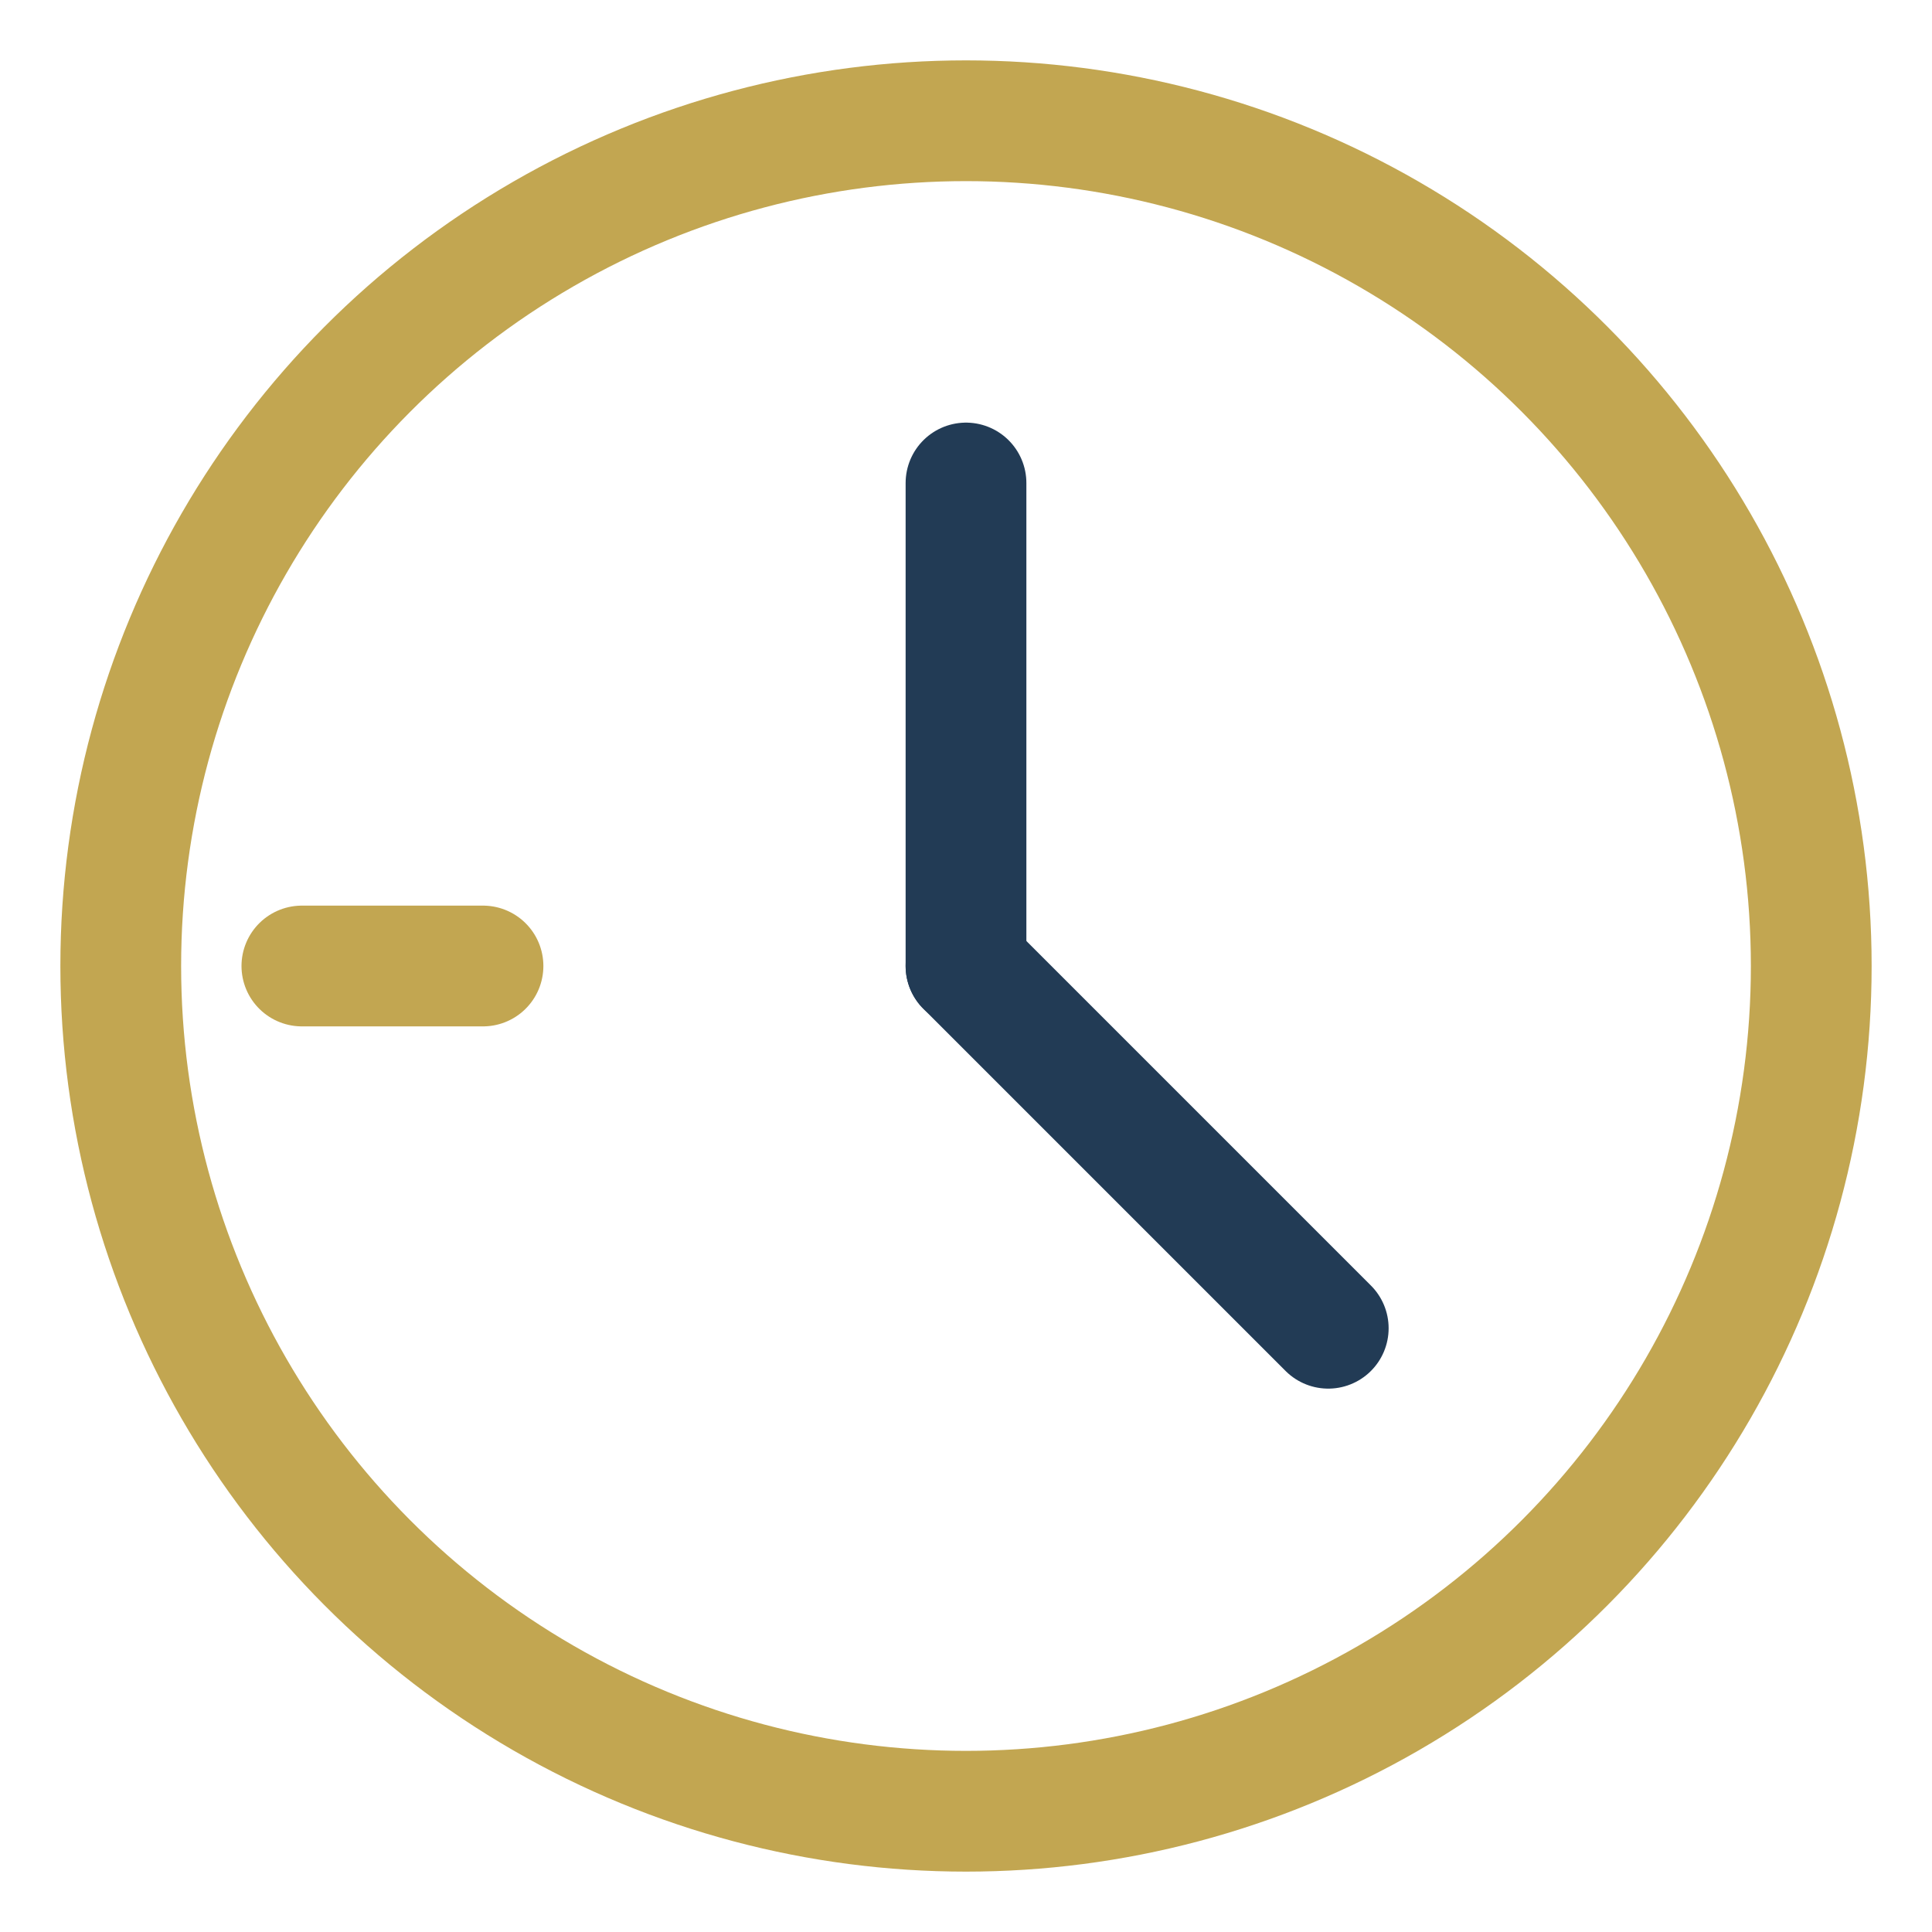 <?xml version="1.0" encoding="UTF-8"?>
<svg xmlns="http://www.w3.org/2000/svg" width="32" height="32" viewBox="0 0 32 32"><circle cx="16" cy="16" r="14" stroke="#C2A651" stroke-width="2" fill="none"/><path d="M16 16v-8" stroke="#223B55" stroke-width="2" stroke-linecap="round"/><path d="M16 16l6 6" stroke="#223B55" stroke-width="2" stroke-linecap="round"/><path d="M5 16h3" stroke="#C2A651" stroke-width="2" stroke-linecap="round"/></svg>